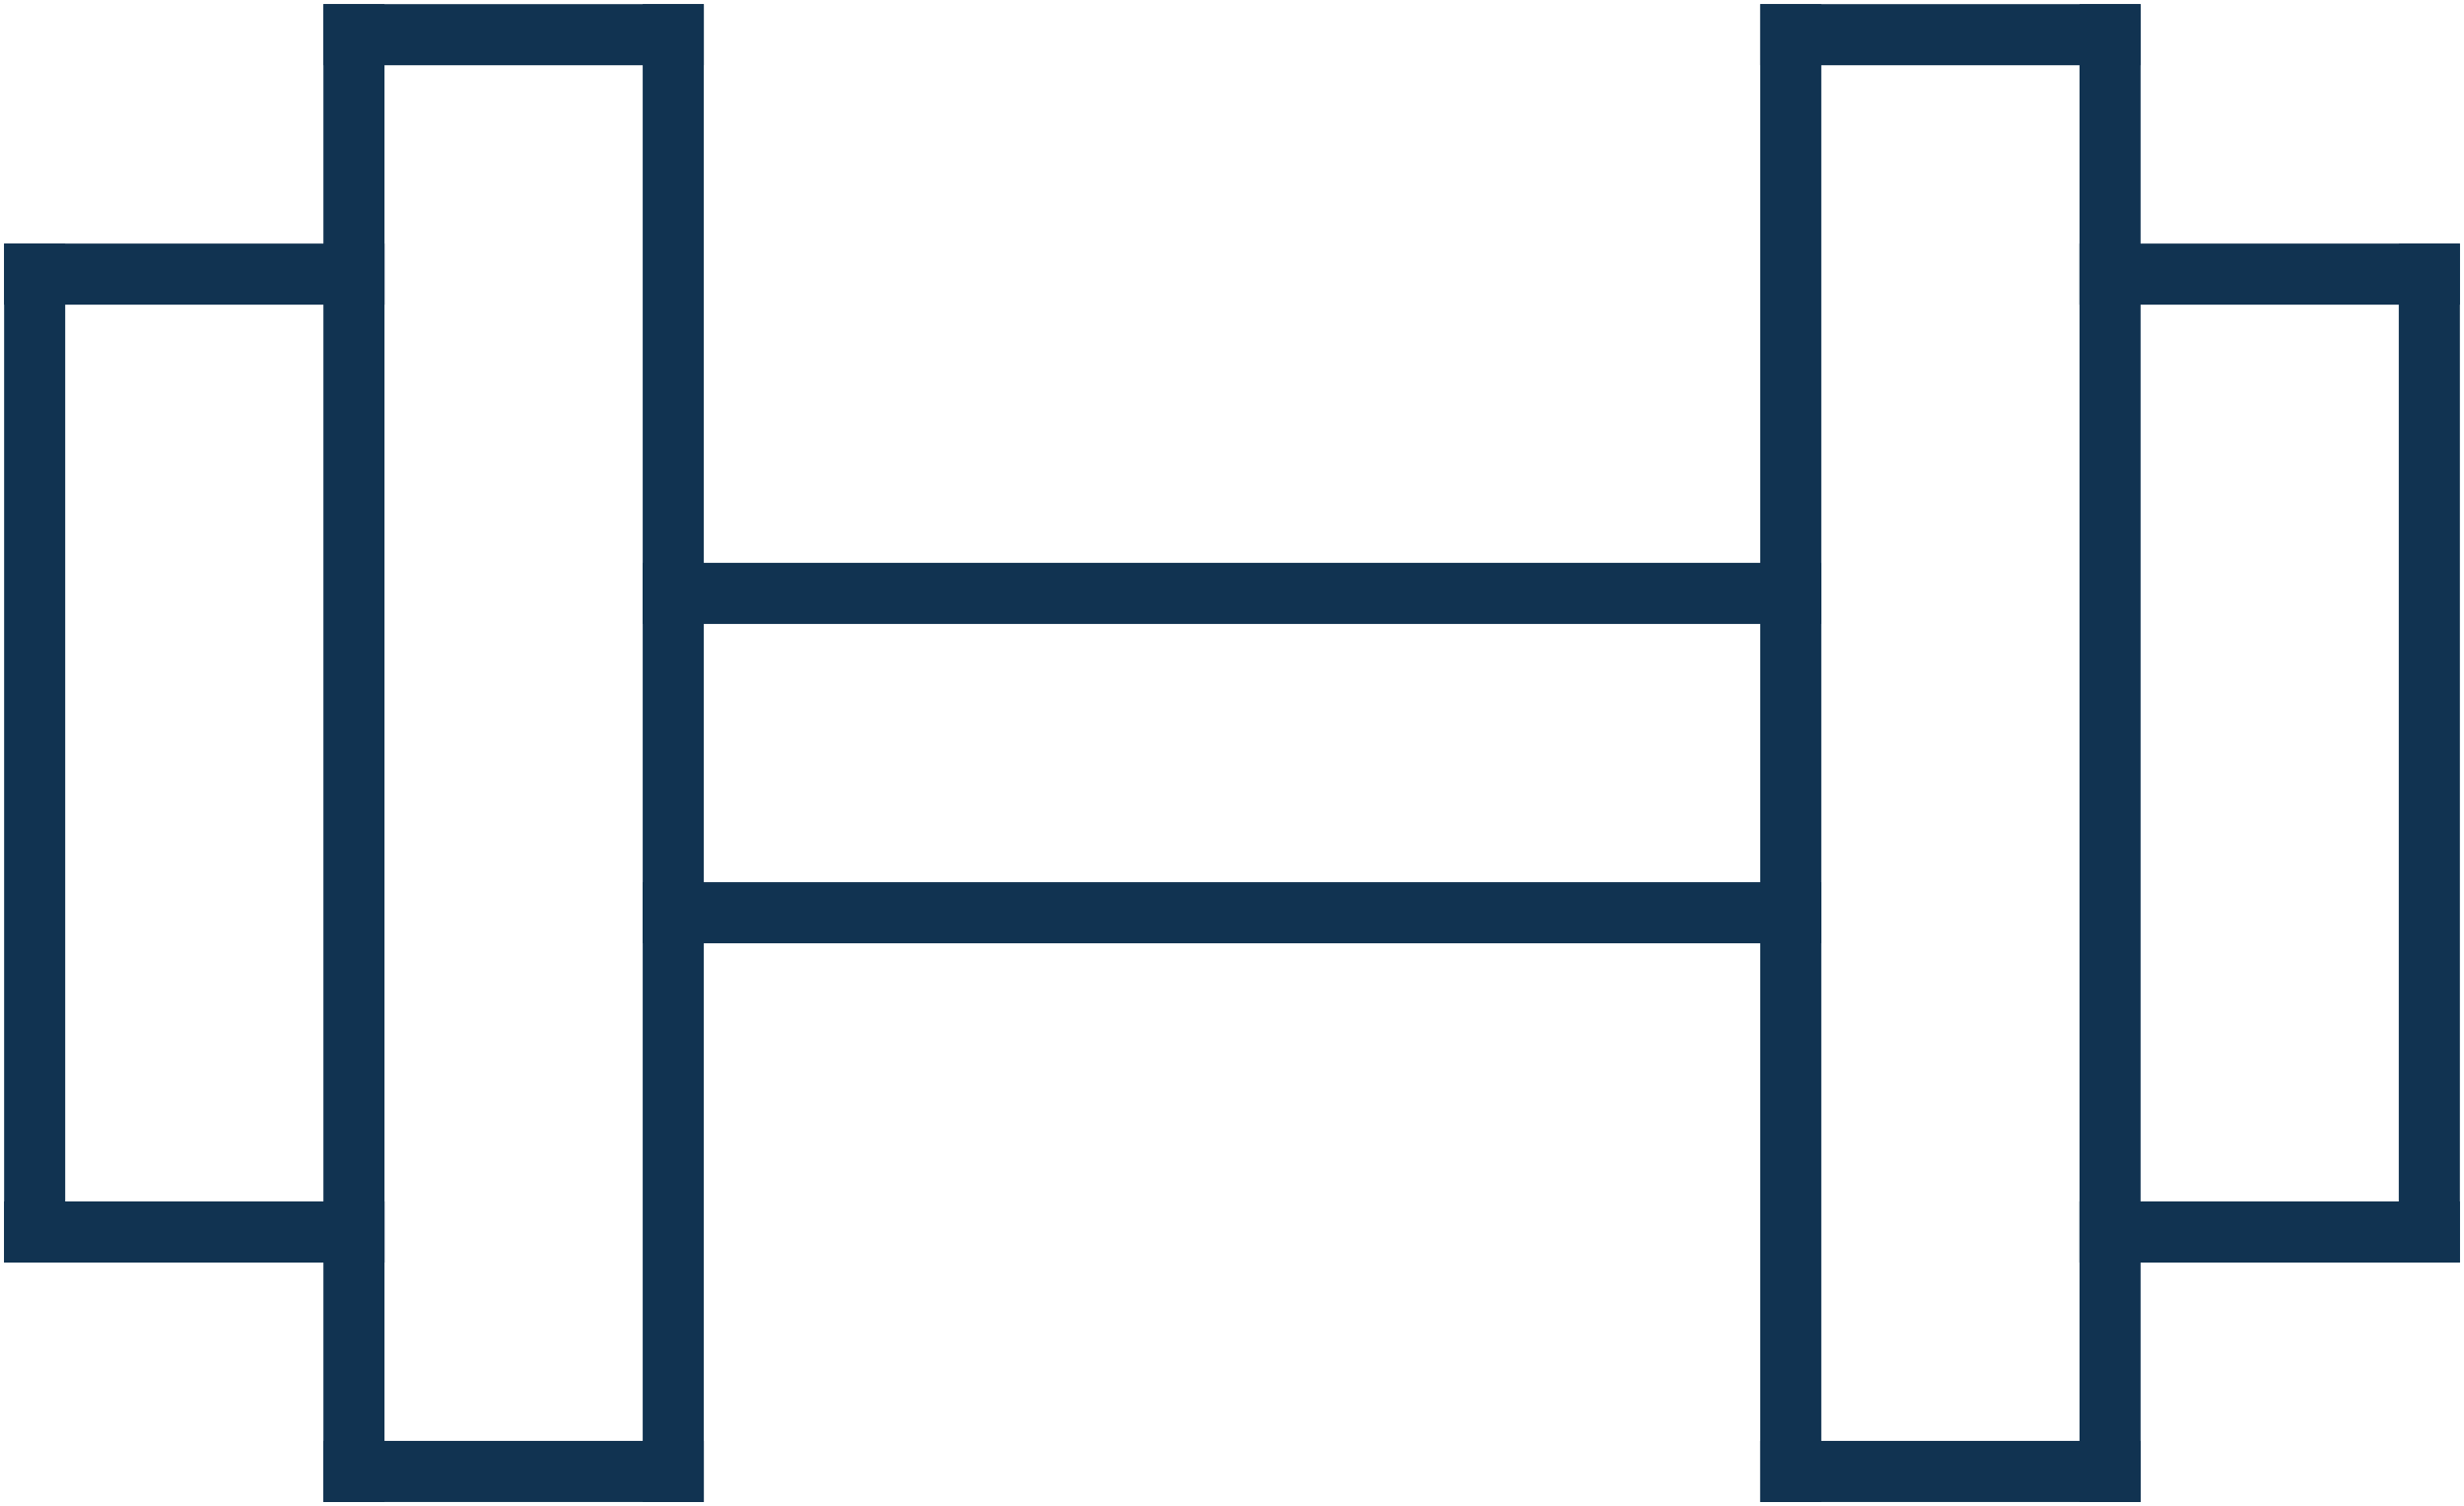 <?xml version="1.0" encoding="UTF-8"?> <svg xmlns="http://www.w3.org/2000/svg" xmlns:xlink="http://www.w3.org/1999/xlink" width="112.929" height="69.028" viewBox="0 0 112.929 69.028"><defs><clipPath id="clip-path"><rect id="Rectangle_559" data-name="Rectangle 559" width="112.929" height="69.028" fill="none" stroke="#113351" stroke-width="1"></rect></clipPath></defs><g id="Group_4652" data-name="Group 4652" transform="translate(0 0)"><g id="Group_4651" data-name="Group 4651" transform="translate(0 0)"><g id="Group_4650" data-name="Group 4650" clip-path="url(#clip-path)"><line id="Line_159" data-name="Line 159" y2="43.9" transform="translate(1.589 12.564)" fill="none" stroke="#113351" stroke-linecap="square" stroke-linejoin="round" stroke-width="2.8"></line><line id="Line_160" data-name="Line 160" x1="14.634" transform="translate(1.589 12.564)" fill="none" stroke="#113351" stroke-linecap="square" stroke-linejoin="round" stroke-width="2.8"></line><line id="Line_161" data-name="Line 161" x1="14.634" transform="translate(1.589 56.464)" fill="none" stroke="#113351" stroke-linecap="square" stroke-linejoin="round" stroke-width="2.8"></line><line id="Line_162" data-name="Line 162" y2="65.85" transform="translate(16.222 1.589)" fill="none" stroke="#113351" stroke-linecap="square" stroke-linejoin="round" stroke-width="2.8"></line><line id="Line_163" data-name="Line 163" y2="65.85" transform="translate(30.856 1.589)" fill="none" stroke="#113351" stroke-linecap="square" stroke-linejoin="round" stroke-width="2.8"></line><line id="Line_164" data-name="Line 164" x2="14.634" transform="translate(16.222 1.589)" fill="none" stroke="#113351" stroke-linecap="square" stroke-linejoin="round" stroke-width="2.8"></line><line id="Line_165" data-name="Line 165" x2="14.634" transform="translate(16.222 67.439)" fill="none" stroke="#113351" stroke-linecap="square" stroke-linejoin="round" stroke-width="2.8"></line><line id="Line_166" data-name="Line 166" y1="43.9" transform="translate(111.34 12.564)" fill="none" stroke="#113351" stroke-linecap="square" stroke-linejoin="round" stroke-width="2.8"></line><line id="Line_167" data-name="Line 167" x2="14.634" transform="translate(96.707 56.464)" fill="none" stroke="#113351" stroke-linecap="square" stroke-linejoin="round" stroke-width="2.8"></line><line id="Line_168" data-name="Line 168" x2="14.634" transform="translate(96.707 12.564)" fill="none" stroke="#113351" stroke-linecap="square" stroke-linejoin="round" stroke-width="2.8"></line><line id="Line_169" data-name="Line 169" y1="65.85" transform="translate(96.707 1.589)" fill="none" stroke="#113351" stroke-linecap="square" stroke-linejoin="round" stroke-width="2.8"></line><line id="Line_170" data-name="Line 170" y1="65.85" transform="translate(82.073 1.589)" fill="none" stroke="#113351" stroke-linecap="square" stroke-linejoin="round" stroke-width="2.8"></line><line id="Line_171" data-name="Line 171" x1="14.634" transform="translate(82.073 67.439)" fill="none" stroke="#113351" stroke-linecap="square" stroke-linejoin="round" stroke-width="2.8"></line><line id="Line_172" data-name="Line 172" x1="14.634" transform="translate(82.073 1.589)" fill="none" stroke="#113351" stroke-linecap="square" stroke-linejoin="round" stroke-width="2.8"></line></g></g><line id="Line_173" data-name="Line 173" x2="51.217" transform="translate(30.856 27.197)" fill="none" stroke="#113351" stroke-linecap="square" stroke-linejoin="round" stroke-width="2.8"></line><line id="Line_174" data-name="Line 174" x2="51.217" transform="translate(30.856 41.831)" fill="none" stroke="#113351" stroke-linecap="square" stroke-linejoin="round" stroke-width="2.8"></line></g></svg> 